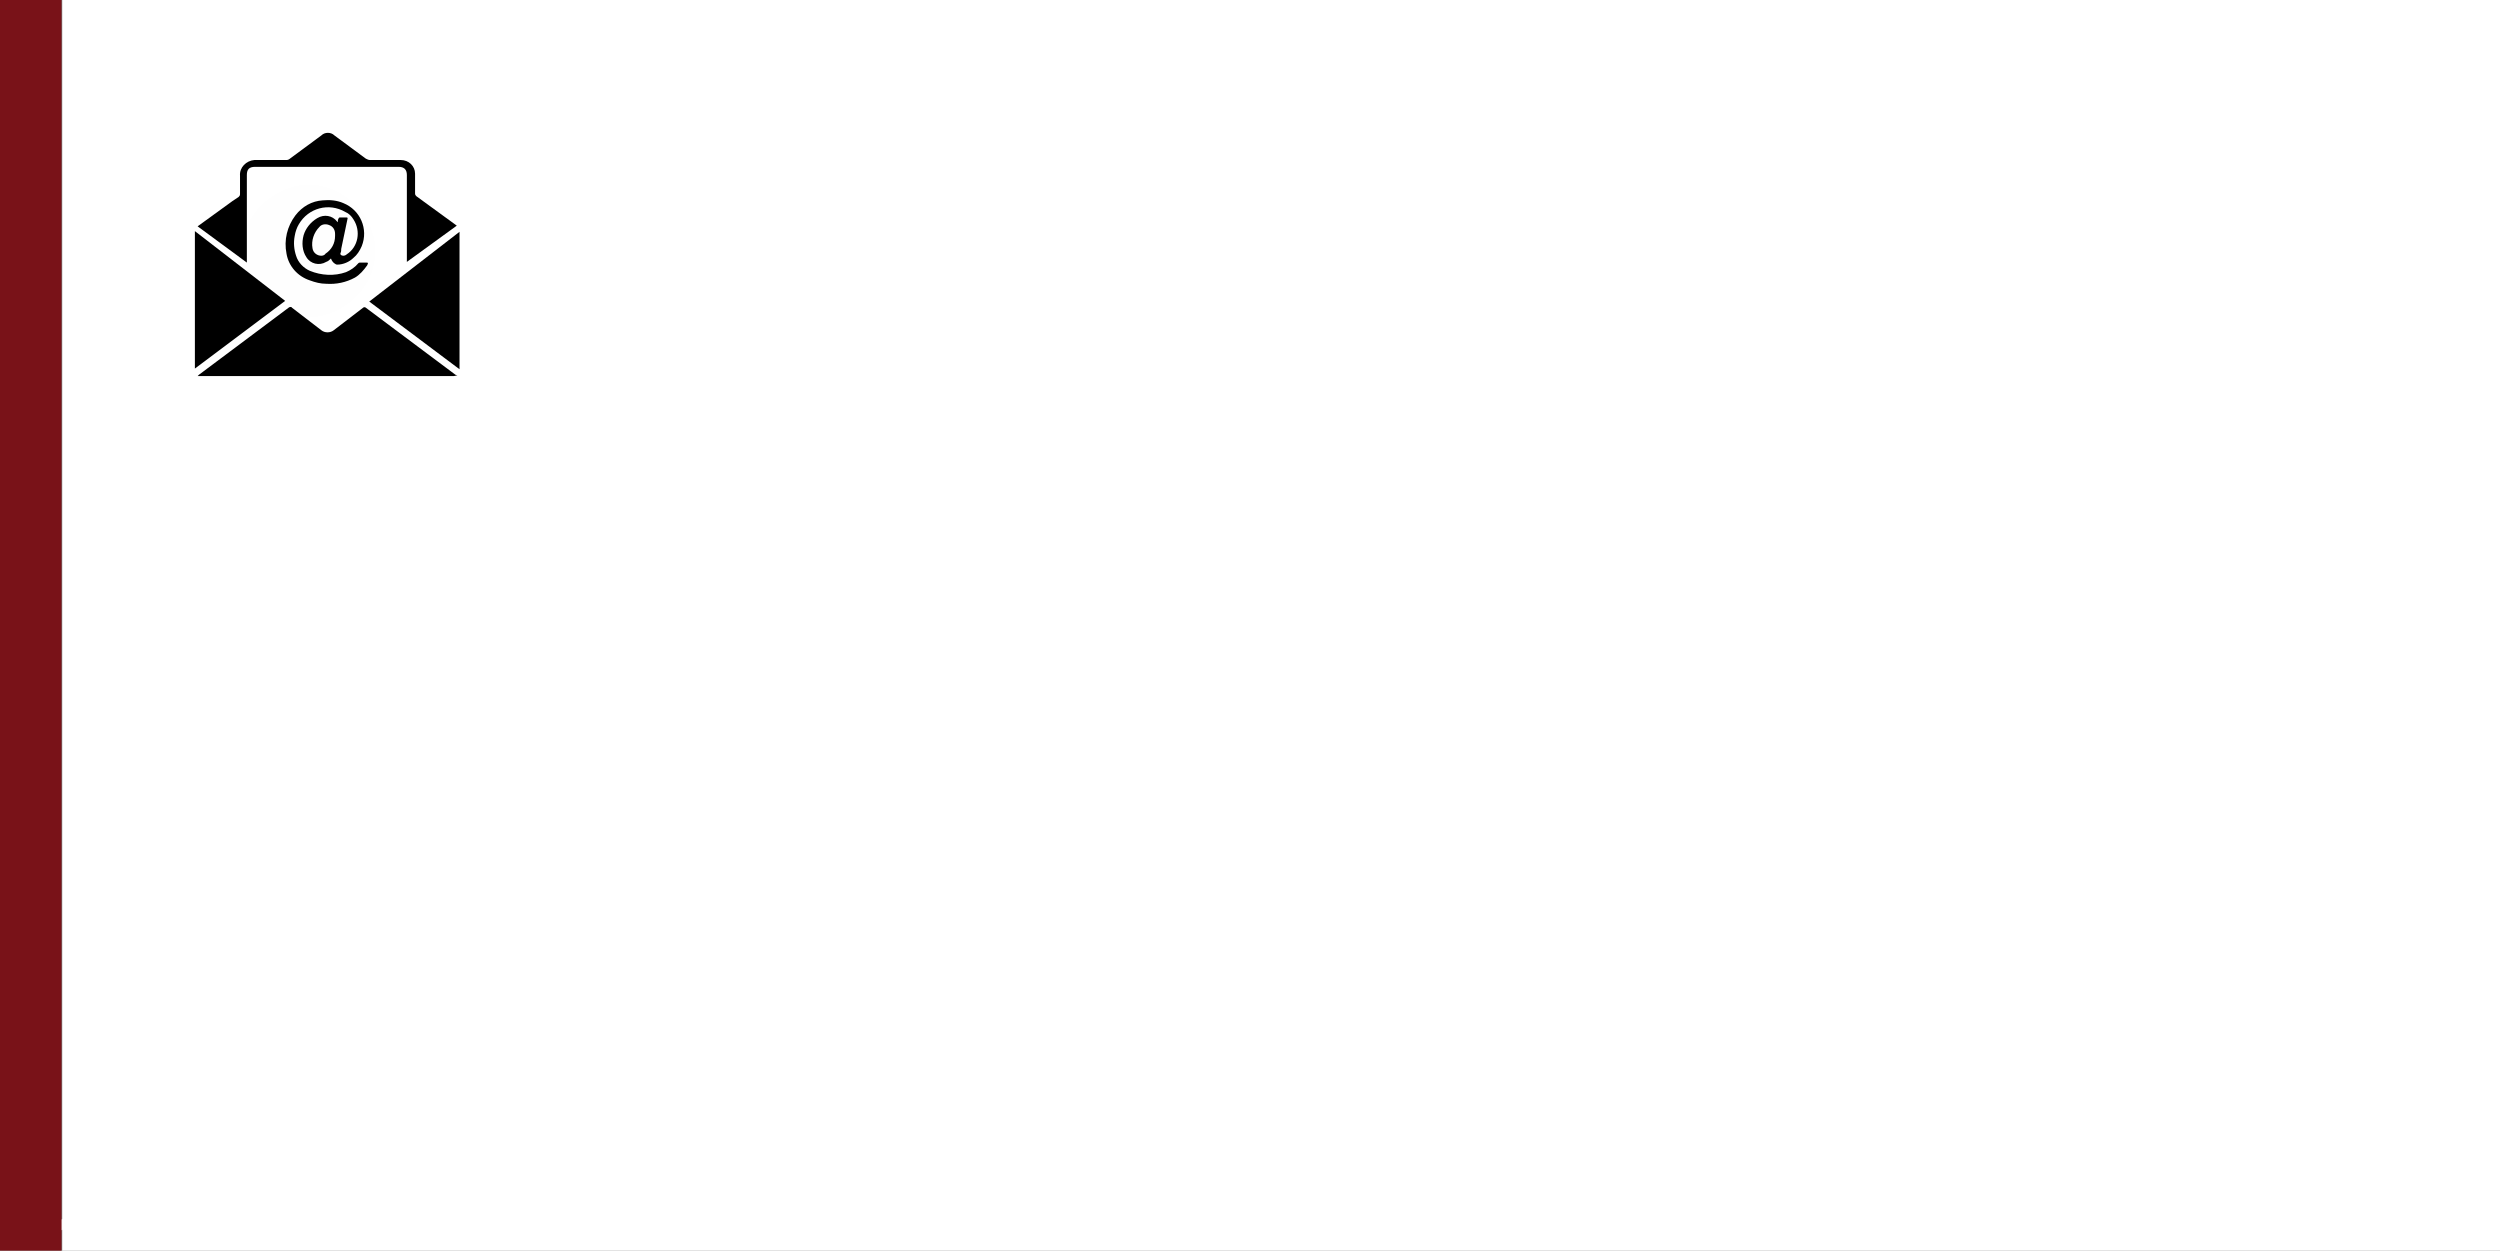 <?xml version="1.0" encoding="utf-8"?>
<!-- Generator: Adobe Illustrator 23.0.3, SVG Export Plug-In . SVG Version: 6.00 Build 0)  -->
<svg version="1.1" id="Layer_1" xmlns="http://www.w3.org/2000/svg" xmlns:xlink="http://www.w3.org/1999/xlink" x="0px" y="0px"
	 viewBox="0 0 365.6 182.9" style="enable-background:new 0 0 365.6 182.9;" xml:space="preserve">
<rect x="0" y="0" width="365.6" height="182.9" fill="#808080" stroke="none"/>
<style type="text/css">
	.st0{fill:#E8E8E8;}
	.st1{fill:none;stroke:#791218;stroke-width:9;stroke-miterlimit:10;}
	.st2{fill:#FFFFFF;}
	.st3{fill:#FEFEFE;}
</style>
<title>location icon</title>
<path class="st0" d="M6.6,180.6c0.1-0.3,0.1-0.7,0.2-1c2.5-2.3,5.7-1.6,8.6-1.6"/>
<line class="st1" x1="4.5" y1="0" x2="4.5" y2="182.9"/>
<rect x="9.1" class="st2" width="356.5" height="182.9"/>
<path class="st3" d="M45.3,46.4c-5.3,0.1-10-4.4-10-9.7c0-5,4.5-9.5,9.6-9.7c5.3-0.1,10,4.5,10,9.7C54.9,41.9,50.5,46.2,45.3,46.4z"
	/>
<path d="M66.9,54.9c-0.2,0-0.4,0.1-0.6,0.1H29.5c-0.2,0-0.4,0-0.6,0l0,0l0.2-0.2L42.2,45c0.1-0.1,0.4-0.2,0.5,0c0,0,0,0,0,0l4.3,3.3
	c0.5,0.4,1.3,0.4,1.8,0l4.3-3.3c0.1-0.1,0.3-0.1,0.4,0c0,0,0,0,0,0l13.1,9.8L66.9,54.9L66.9,54.9z"/>
<path d="M28.9,33.1l5.1-3.7l0.9-0.6c0.1-0.1,0.2-0.2,0.2-0.4c0-0.9,0-1.8,0-2.7c-0.1-1.2,0.9-2.2,2.1-2.3c0.1,0,0.1,0,0.2,0
	c1.5,0,3,0,4.5,0c0.2,0,0.4-0.1,0.5-0.2l4.6-3.4c0.5-0.5,1.4-0.5,1.9,0c0,0,0,0,0,0l4.6,3.4c0.2,0.1,0.4,0.2,0.6,0.2h4.5
	c1.2,0,2.1,0.9,2.1,2c0,0,0,0.1,0,0.1c0,0.9,0,2,0,2.8c0,0.2,0.1,0.3,0.2,0.4l5.9,4.3l0,0l-7.3,5.3V38c0-4.1,0-8.3,0-12.4
	c0-0.8-0.4-1.2-1.2-1.2h-21c-0.9,0-1.2,0.4-1.2,1.2c0,4.1,0,8.3,0,12.4c0,6.2,0,0.2,0,0.4L28.9,33.1z"/>
<path d="M54,44.1l13.2-10.2v20.1L54,44.1z"/>
<path d="M28.5,53.9V33.8l13.2,10.2L28.5,53.9z"/>
<path d="M48.4,37.8c-0.2,0.2-0.4,0.4-0.7,0.5c-1,0.6-2.3,0.3-2.9-0.7c0,0,0,0,0,0c-0.6-0.9-0.7-2.1-0.4-3.2c0.3-1,1-1.9,2-2.5
	c1-0.6,2.2-0.4,2.9,0.5l0.1,0.1c0-0.2,0-0.4,0.1-0.5c0-0.1,0.1-0.2,0.2-0.2c0,0,0,0,0,0h0.9c0.2,0,0.3,0,0.2,0.3
	c-0.3,1.4-0.6,2.8-0.9,4.3c0,0.2,0,0.4-0.1,0.6c-0.1,0.2,0.1,0.4,0.4,0.4c0.2,0,0.4-0.1,0.5-0.2c1.7-1.1,2.1-3.4,1-5.1
	c-0.3-0.5-0.7-0.9-1.2-1.1c-2.4-1.4-5.4-0.6-6.8,1.8c-0.3,0.5-0.5,1.1-0.6,1.7c-0.2,1-0.1,2,0.2,2.9c0.3,1,1.1,1.8,2,2.2
	c1.7,0.7,3.6,0.8,5.3,0.2c0.7-0.3,1.3-0.7,1.8-1.3c0.1-0.1,0.2-0.1,0.3-0.1h0.8c0.3,0,0.4,0,0.2,0.4c-0.5,0.7-1.1,1.4-1.8,1.8
	c-1.3,0.7-2.7,1-4.2,0.9c-0.8,0-1.6-0.2-2.4-0.5c-1.8-0.6-3.1-2.1-3.4-3.9c-0.4-2,0.1-4,1.3-5.6c1-1.3,2.4-2.1,4-2.2
	c1-0.1,2.1,0,3,0.4c2.5,1,3.7,3.8,2.7,6.3c-0.3,0.7-0.7,1.3-1.2,1.7c-0.6,0.6-1.5,1-2.4,1C49.1,38.7,48.6,38.4,48.4,37.8z M49,34.5
	c0,0,0-0.2,0-0.3c0-0.6-0.3-1.1-0.9-1.3c-0.5-0.2-1.1-0.1-1.4,0.3c-0.8,0.8-1.2,2-1,3.1c0.1,0.7,0.7,1.1,1.3,1.1
	c0.2,0,0.5-0.1,0.6-0.3l0,0C48.5,36.5,49,35.6,49,34.5z"/>
</svg>
